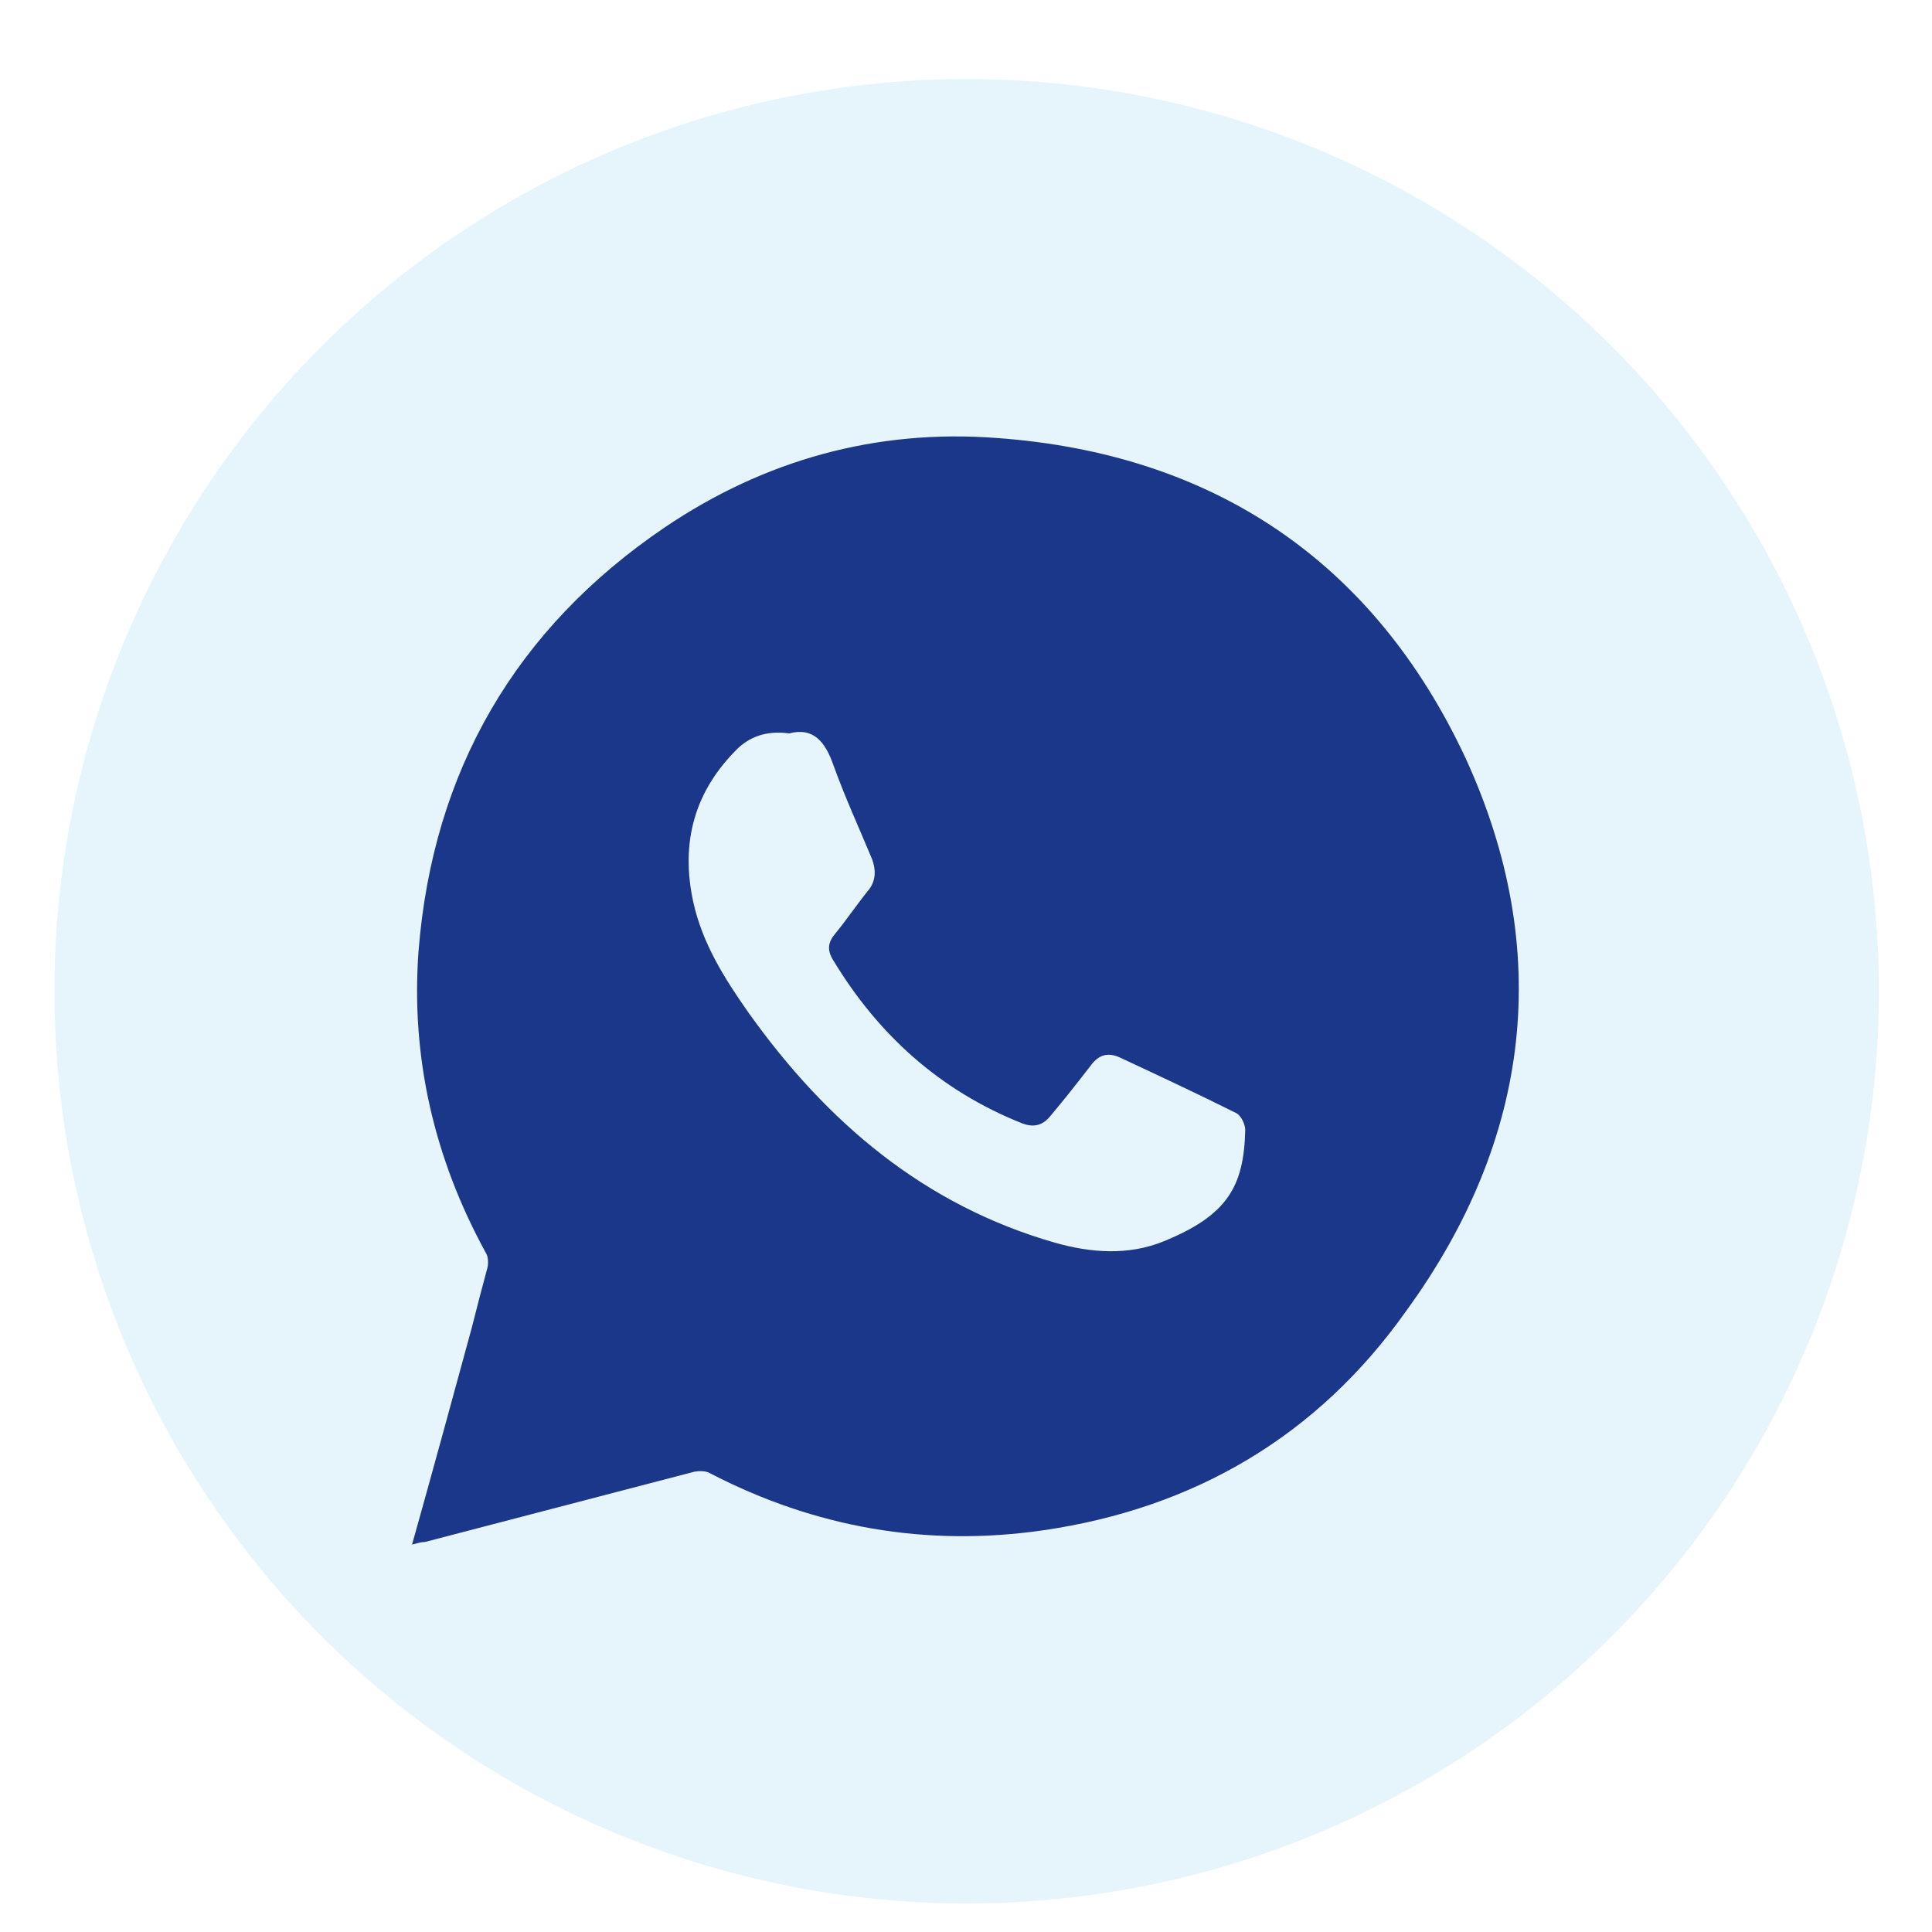 <?xml version="1.0" encoding="utf-8"?>
<!-- Generator: Adobe Illustrator 28.1.0, SVG Export Plug-In . SVG Version: 6.00 Build 0)  -->
<svg version="1.1" id="Layer_1" xmlns="http://www.w3.org/2000/svg" xmlns:xlink="http://www.w3.org/1999/xlink" x="0px" y="0px"
	 viewBox="0 0 149.1 149.1" style="enable-background:new 0 0 149.1 149.1;" xml:space="preserve">
<style type="text/css">
	.st0{opacity:0.1;}
	.st1{fill:#009AD5;}
	.st2{fill:#1A3789;}
</style>
<g class="st0">
	<circle class="st1" cx="74.6" cy="76.5" r="70.4"/>
</g>
<g>
	<g>
		<path class="st2" d="M113.1,58.5C106,43.3,93.6,35,76.9,33.8c-9.3-0.7-17.9,1.7-25.6,6.9c-11.5,7.8-17.9,18.8-19,32.7
			c-0.6,8.2,1.2,16,5.2,23.3c0.2,0.3,0.2,0.9,0.1,1.2c-0.4,1.5-0.8,3-1.2,4.6c-1.5,5.5-3,11-4.6,16.7c0.4-0.1,0.7-0.2,1-0.2
			c6.9-1.8,13.8-3.6,20.7-5.4c0.4-0.1,1-0.1,1.3,0.1c8.1,4.2,16.7,5.7,25.7,4.4c11.7-1.7,21.2-7.3,28-16.9
			C118.2,87.9,119.9,73.3,113.1,58.5z M89.8,95.8c-2.7,1.1-5.6,0.9-8.4,0.1C71.3,93,63.8,86.6,57.8,78.2c-1.9-2.7-3.6-5.4-4.3-8.6
			c-1-4.6,0.1-8.6,3.5-11.9c1.1-1,2.4-1.3,3.9-1.1c1.9-0.5,2.8,0.7,3.4,2.4c0.9,2.5,2,4.9,3,7.3c0.3,0.8,0.3,1.6-0.2,2.3
			c-0.9,1.1-1.7,2.3-2.6,3.4c-0.6,0.7-0.7,1.3-0.2,2.1c3.5,5.8,8.3,10.1,14.6,12.6c0.8,0.3,1.5,0.2,2.1-0.5c1.1-1.3,2.2-2.7,3.2-4
			c0.6-0.8,1.3-1,2.2-0.6c3,1.4,6,2.8,9,4.3c0.4,0.2,0.7,0.9,0.7,1.3C96,91.6,94.7,93.8,89.8,95.8z"/>
	</g>
</g>
</svg>
